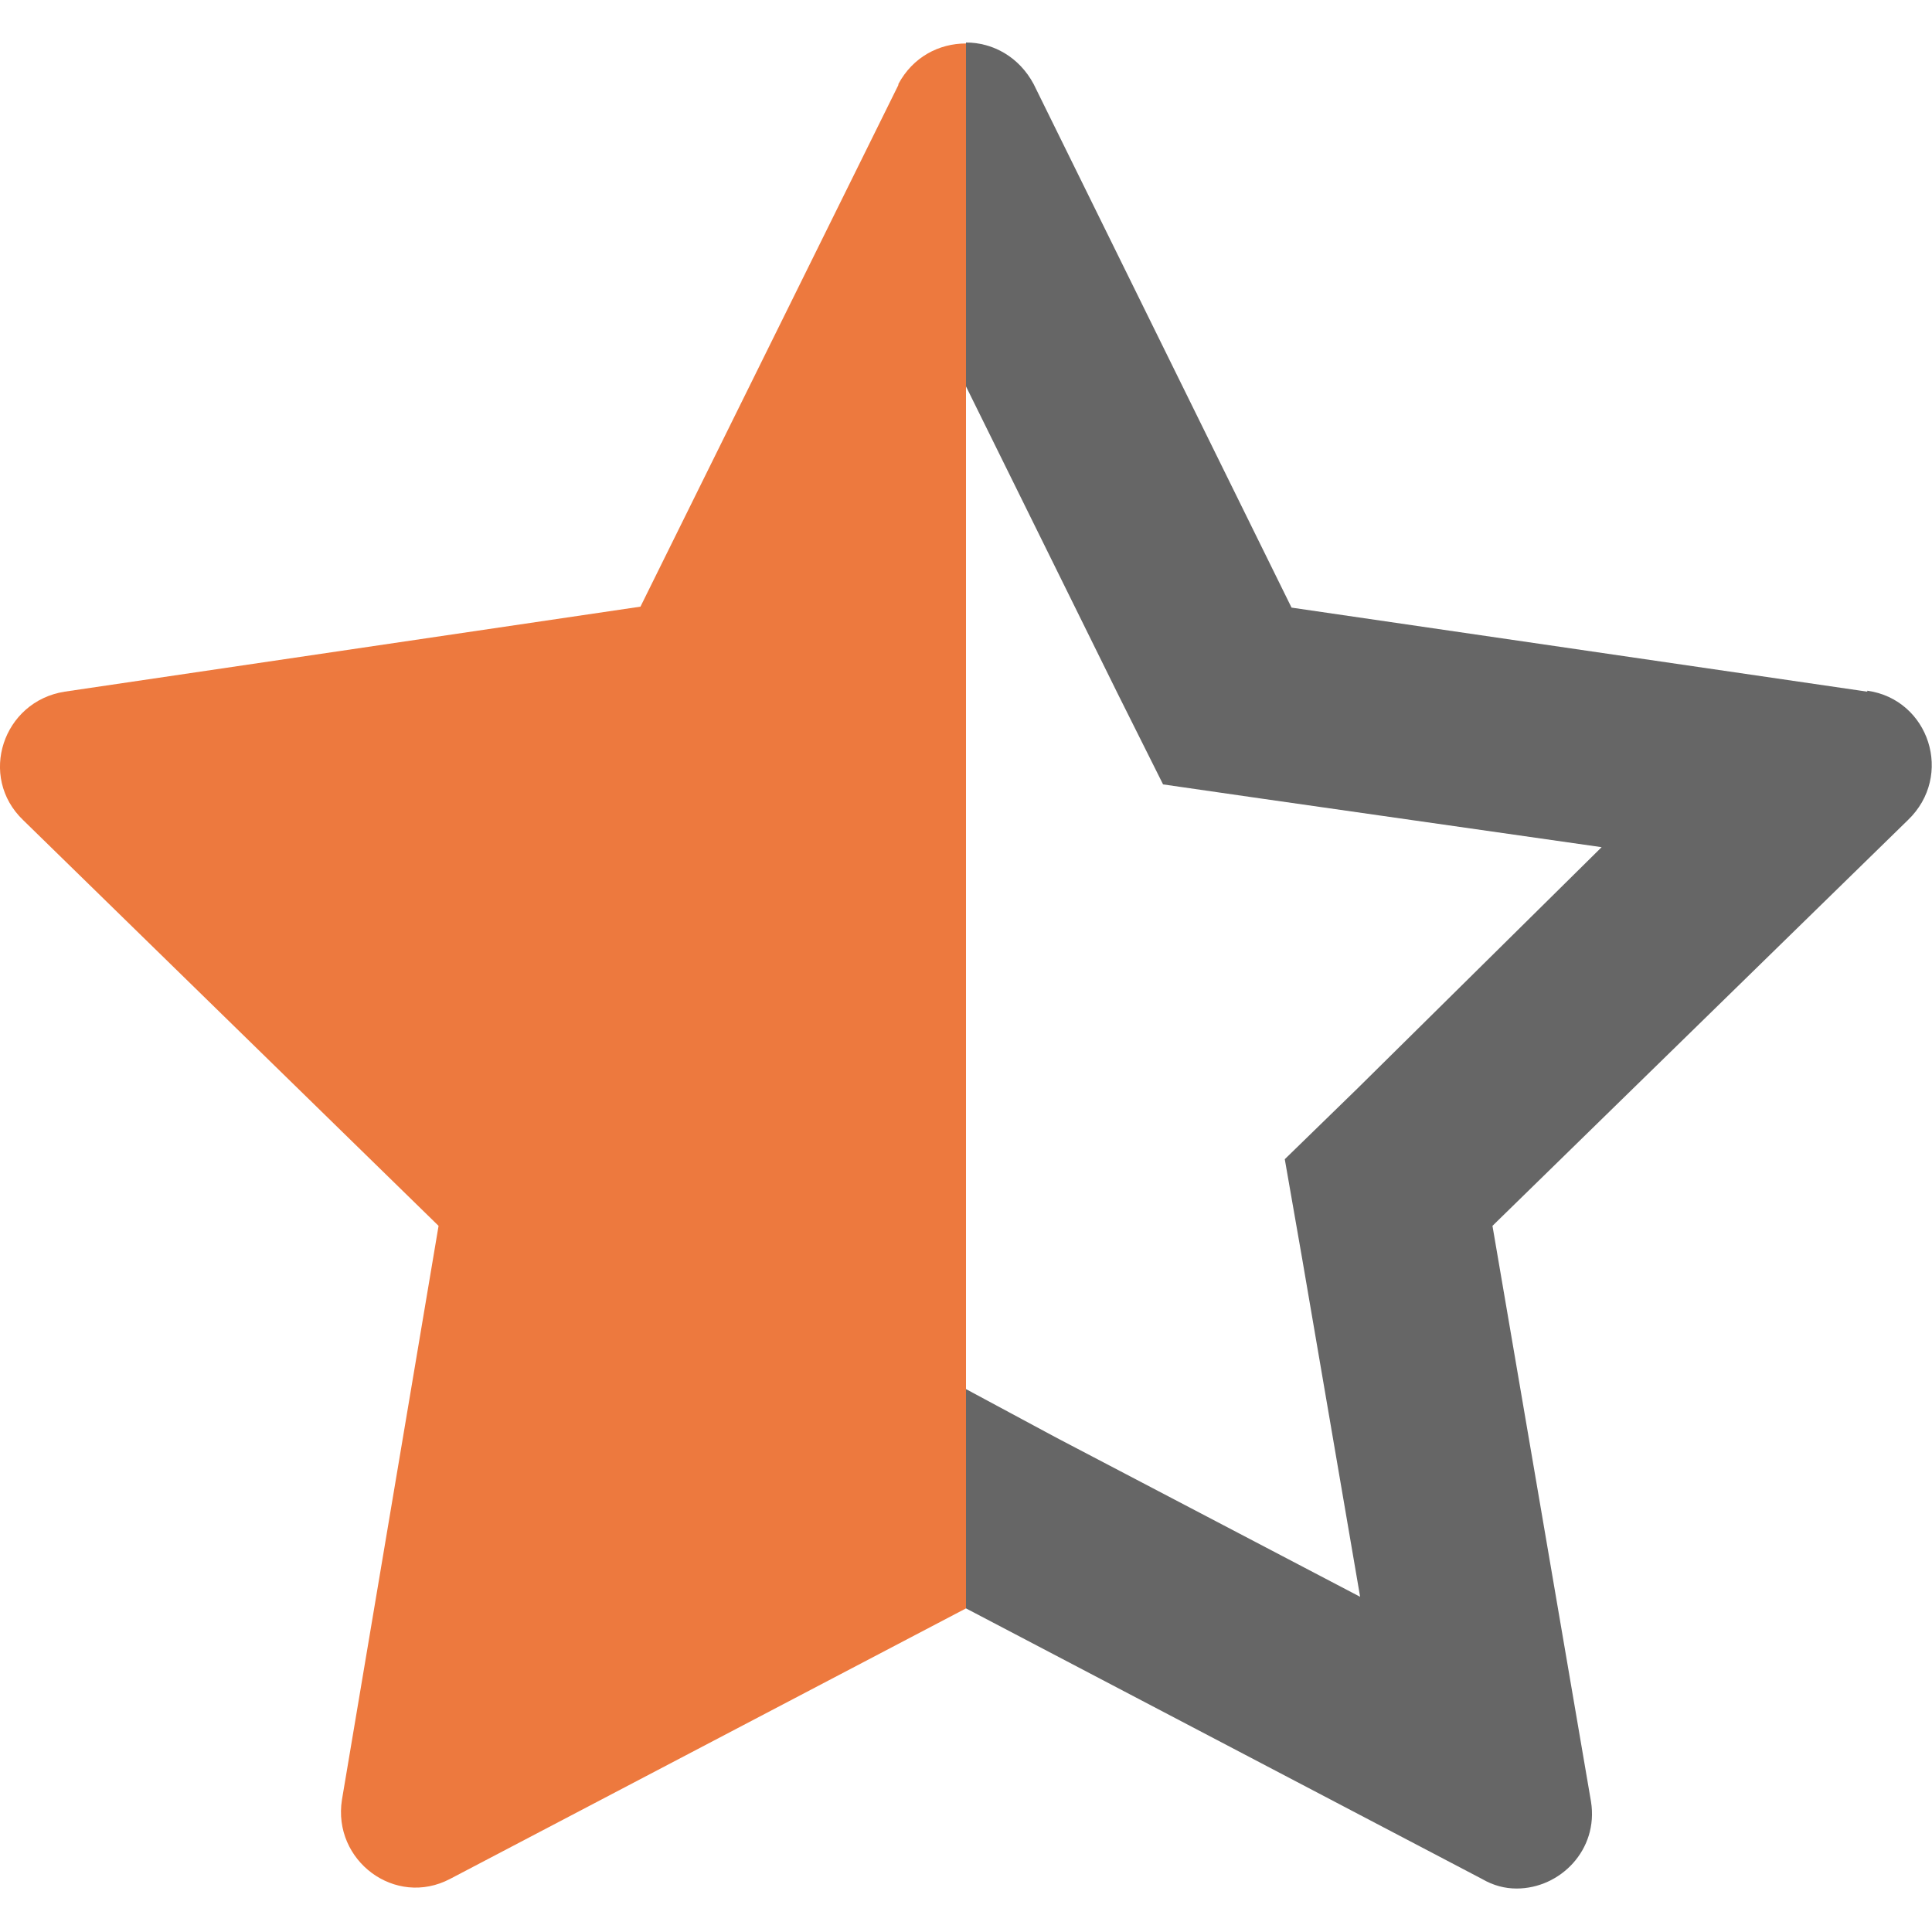 <?xml version="1.0" encoding="UTF-8"?> <svg xmlns="http://www.w3.org/2000/svg" width="20" height="20" viewBox="0 0 20 20" fill="none"><g clip-path="url(#clip0)"><path d="M19.33 7.16L13.37 6.29L10.7 0.87C10.55 0.59 10.28 0.44 10 0.44V4L11.57 7.18L12.04 8.12L13.08 8.27L16.58 8.77L14.05 11.27L13.3 12L13.48 13.03L14.08 16.53L10.93 14.88L10 14.38V16.65L15.34 19.45C15.46 19.52 15.58 19.55 15.7 19.55C16.15 19.55 16.55 19.15 16.47 18.65L15.45 12.69L19.75 8.49C20.23 8.03 19.97 7.24 19.33 7.15V7.16Z" fill="#666666"></path><path d="M9.3 0.88L6.63 6.28L0.67 7.16C0.03 7.26 -0.23 8.04 0.24 8.49L4.54 12.69L3.54 18.63C3.44 19.26 4.09 19.75 4.66 19.45L10 16.65V0.45C9.72 0.45 9.45 0.59 9.3 0.87V0.88Z" fill="#ED793E"></path></g><defs><clipPath id="clip0"><rect width="20" height="20" fill="white"></rect></clipPath></defs></svg> 